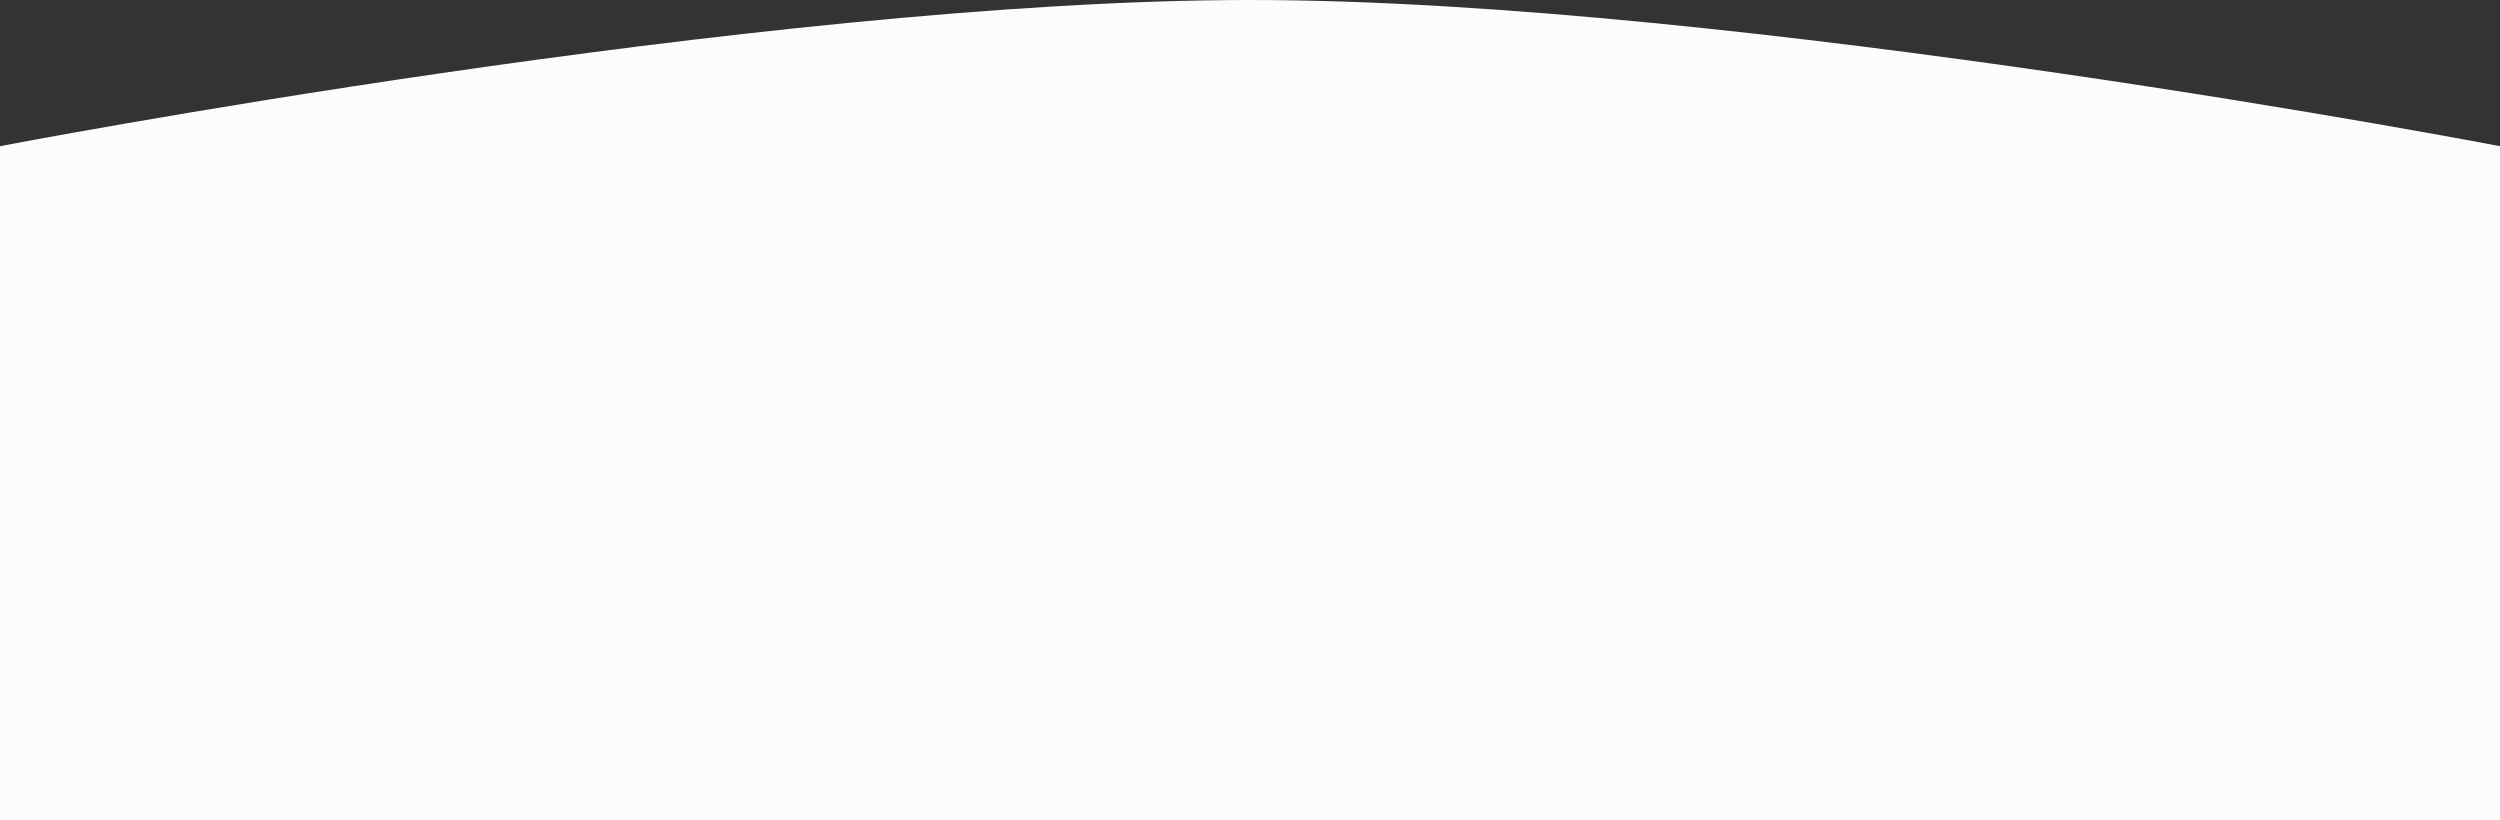 <?xml version="1.0" encoding="UTF-8"?> <svg xmlns="http://www.w3.org/2000/svg" width="1920" height="630" viewBox="0 0 1920 630" fill="none"><rect x="0" y="0" width="1920" height="630" fill="#333333" stroke="none"/> <path d="M0 112.264C0 112.264 584.729 0 960 0C1335.27 0 1920 112.264 1920 112.264V630H0V112.264Z" fill="#FCFCFC"></path> </svg> 